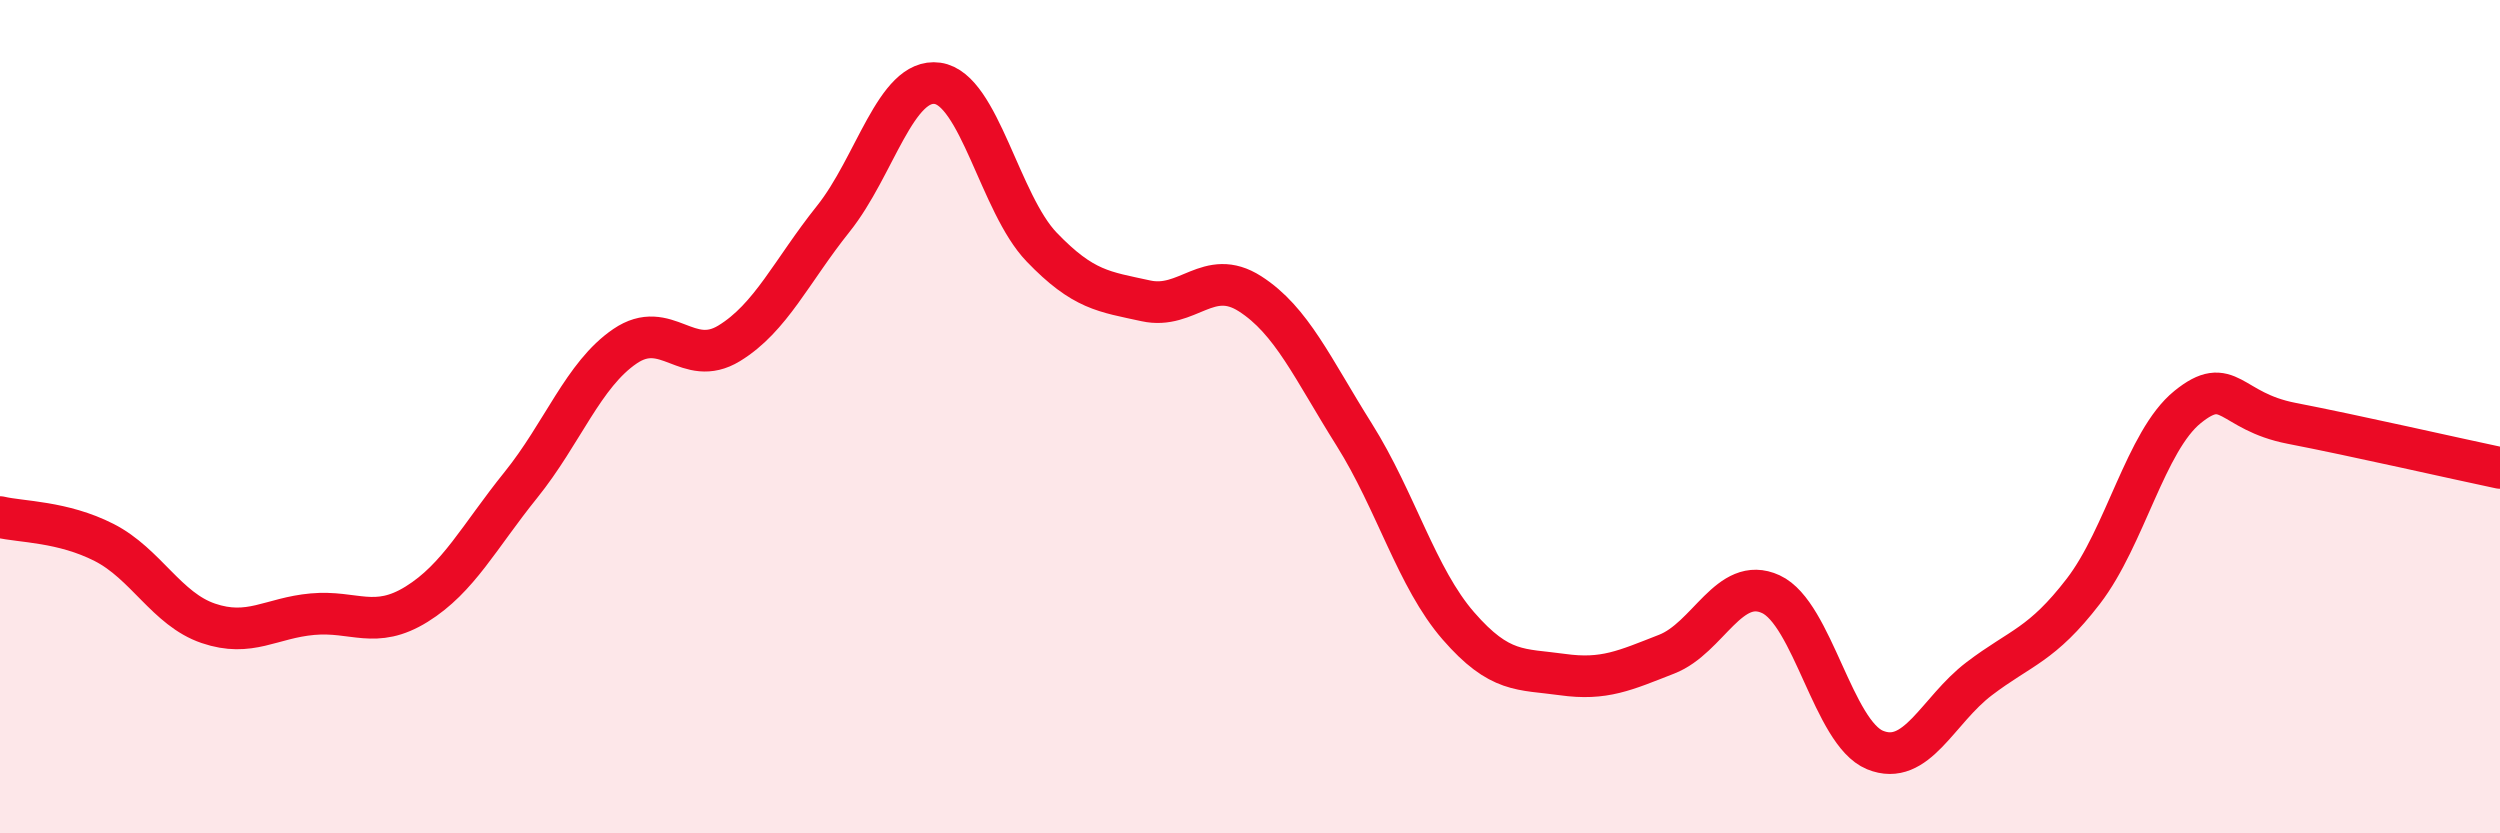 
    <svg width="60" height="20" viewBox="0 0 60 20" xmlns="http://www.w3.org/2000/svg">
      <path
        d="M 0,12.41 C 0.5,12.53 1.5,12.51 2.5,13.02 C 3.5,13.53 4,14.62 5,14.96 C 6,15.3 6.5,14.83 7.5,14.74 C 8.5,14.65 9,15.12 10,14.5 C 11,13.88 11.5,12.88 12.5,11.64 C 13.5,10.4 14,8.99 15,8.31 C 16,7.63 16.5,8.85 17.5,8.24 C 18.5,7.63 19,6.5 20,5.25 C 21,4 21.5,1.86 22.5,2 C 23.5,2.14 24,4.89 25,5.93 C 26,6.97 26.5,7 27.5,7.22 C 28.5,7.44 29,6.41 30,7.05 C 31,7.69 31.5,8.84 32.5,10.43 C 33.5,12.02 34,13.87 35,15.02 C 36,16.17 36.5,16.05 37.5,16.19 C 38.5,16.33 39,16.09 40,15.7 C 41,15.31 41.5,13.8 42.5,14.26 C 43.5,14.72 44,17.59 45,18 C 46,18.41 46.5,17.05 47.5,16.29 C 48.5,15.53 49,15.49 50,14.19 C 51,12.89 51.5,10.58 52.5,9.77 C 53.5,8.96 53.5,9.87 55,10.16 C 56.5,10.45 59,11.02 60,11.23L60 20L0 20Z"
        fill="#EB0A25"
        opacity="0.1"
        stroke-linecap="round"
        stroke-linejoin="round"
      />
      <path
        d="M 0,12.41 C 0.5,12.53 1.5,12.51 2.5,13.02 C 3.5,13.53 4,14.62 5,14.96 C 6,15.3 6.5,14.83 7.5,14.74 C 8.5,14.65 9,15.12 10,14.5 C 11,13.88 11.5,12.88 12.5,11.64 C 13.5,10.4 14,8.99 15,8.31 C 16,7.63 16.5,8.85 17.5,8.24 C 18.5,7.63 19,6.5 20,5.25 C 21,4 21.5,1.86 22.5,2 C 23.5,2.14 24,4.89 25,5.93 C 26,6.97 26.5,7 27.5,7.22 C 28.5,7.44 29,6.41 30,7.05 C 31,7.69 31.5,8.84 32.5,10.43 C 33.5,12.02 34,13.87 35,15.02 C 36,16.17 36.5,16.05 37.5,16.19 C 38.5,16.33 39,16.09 40,15.7 C 41,15.31 41.5,13.8 42.5,14.26 C 43.5,14.72 44,17.59 45,18 C 46,18.41 46.5,17.05 47.5,16.29 C 48.5,15.53 49,15.49 50,14.19 C 51,12.89 51.5,10.58 52.5,9.77 C 53.5,8.96 53.5,9.87 55,10.16 C 56.5,10.45 59,11.02 60,11.23"
        stroke="#EB0A25"
        stroke-width="1"
        fill="none"
        stroke-linecap="round"
        stroke-linejoin="round"
      />
    </svg>
  